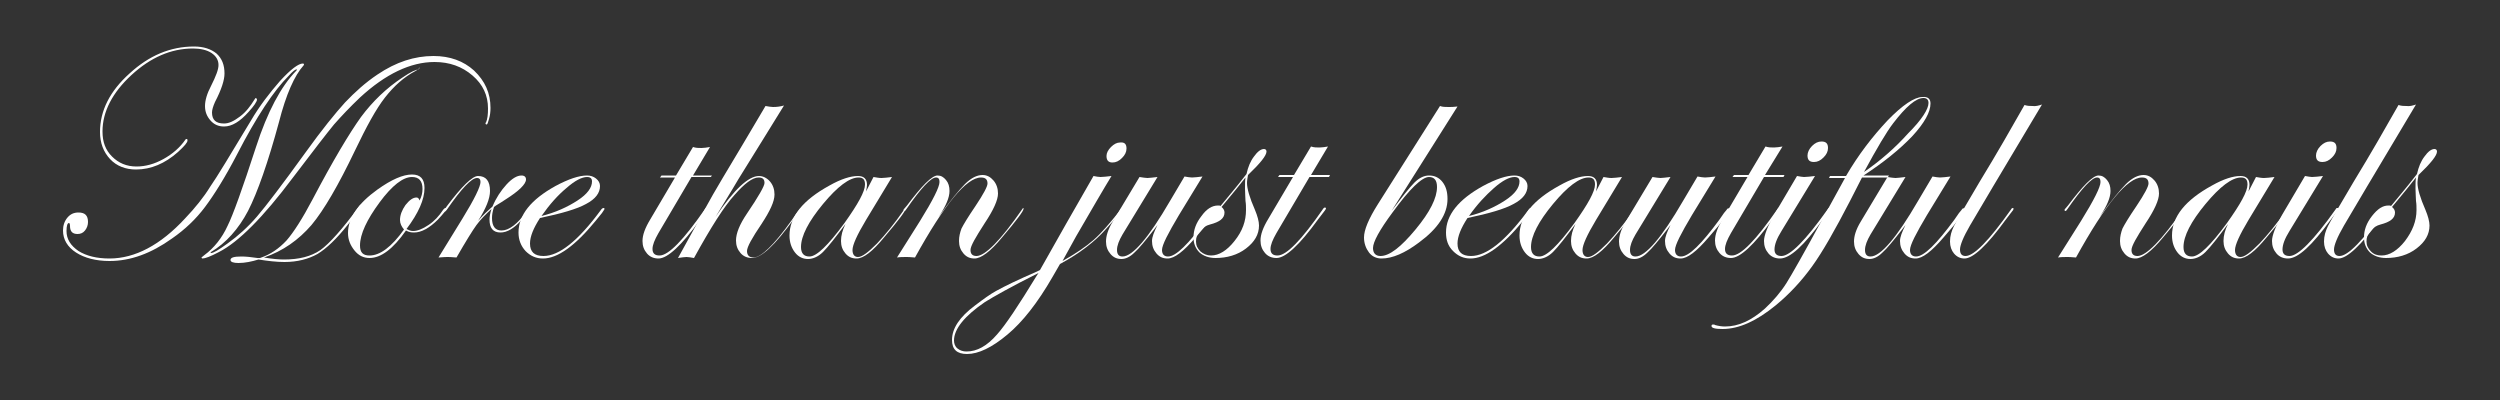 <?xml version="1.0" encoding="UTF-8"?>
<svg xmlns:svg="http://www.w3.org/2000/svg" xmlns="http://www.w3.org/2000/svg" xmlns:xlink="http://www.w3.org/1999/xlink" version="1.1" id="レイヤー_1" x="0px" y="0px" viewBox="0 0 500 80" style="enable-background:new 0 0 500 80;" xml:space="preserve">
<rect x="0" y="0" width="500" height="80" fill="#333333" stroke="none"/>
<style type="text/css">
	.st0{fill:#FFFFFF;}
</style>
<g>
	<path class="st0" d="M98.1,21.6c0,0.8-0.1,1.5-0.3,2.2c-0.2,0.7-0.3,1.1-0.5,1.1c-0.1,0-0.2-0.1-0.2-0.2c0-0.1,0-0.2,0.1-0.2   c0.3-0.7,0.4-1.6,0.4-2.8c0-2.6-1-4.8-3.1-6.6s-4.6-2.7-7.6-2.7c-4.8,0-9.8,2.4-14.9,7.1c-2,1.9-3.7,3.7-5.2,5.4   c-1.4,1.7-4.1,5.2-8.2,10.6c-6,8-10.9,12.9-14.8,14.9c-1.7,0.9-2.8,1.3-3.3,1.3c-0.1,0-0.2-0.1-0.2-0.2c0,0,0.2-0.2,0.6-0.5   c1.9-1.4,3.5-3.4,4.6-5.8c1.1-2.2,3-7.5,5.7-15.8c2.3-7.1,5-12.1,8-15.2c0.1-0.1,0.2-0.2,0.2-0.3c-0.3-0.1-0.8,0.3-1.7,1.3   c-2.9,2.9-6.4,8.1-10.3,15.7c-2.4,4.6-4.6,8.1-6.4,10.5c-1.8,2.4-4,4.5-6.6,6.3c-4.2,3-8.3,4.5-12.5,4.5c-2.7,0-5-0.6-6.7-1.7   c-1.7-1.1-2.6-2.6-2.6-4.4c0-1,0.3-1.9,0.9-2.6s1.3-1,2.2-1c1.3,0,1.9,0.6,1.9,1.9c0,0.6-0.2,1.2-0.6,1.7c-0.4,0.5-0.9,0.7-1.5,0.7   c-1,0-1.5-0.5-1.5-1.6c0-0.4-0.1-0.6-0.2-0.6c-0.3,0-0.5,0.5-0.5,1.6c0,1.6,0.8,2.9,2.4,4c1.6,1,3.7,1.5,6.2,1.5   c5.1,0,10.2-2.7,15.1-8c2-2.1,3.7-4.2,5-6.3c1.4-2,4.1-6.5,8.2-13.3c1.7-2.9,3.7-5.5,5.8-7.9c2.2-2.4,3.7-3.5,4.6-3.5   c0.1,0,0.2,0.1,0.2,0.2c0,0.1-0.1,0.2-0.1,0.2c-1.8,2-3.5,5.8-4.9,11.3c-2.2,8.1-4.3,14.1-6.2,17.8c-1.9,3.6-4.4,6.4-7.4,8.2   c-0.1,0-0.1,0.1-0.1,0.1c0,0,0.1,0,0.1,0.1c0.5,0,1.5-0.6,3.3-1.9c2.1-1.5,4.1-3.3,5.9-5.4s5-6.3,9.7-12.8c3.3-4.6,6-7.9,7.9-10   c2-2.1,4.1-4,6.5-5.6c3.7-2.5,7.4-3.7,11.2-3.7c3.3,0,6,1,8.1,2.9C97,16.2,98.1,18.6,98.1,21.6z M51.4,19.9c0,0.4-0.6,1.3-1.7,2.5   c-1.7,1.9-3.3,2.9-4.9,2.9c-1.1,0-2-0.4-2.7-1.2S41,22.4,41,21.2c0-1.1,0.4-2.5,1.2-4c1-2,1.5-3.3,1.5-4.2c0-1-0.5-1.8-1.4-2.4   c-0.9-0.6-2.2-0.9-3.7-0.9c-4.4,0-8.5,1.8-12.3,5.3c-3.8,3.5-5.8,7.3-5.8,11.3c0,2.1,0.6,3.7,1.9,5c1.3,1.3,2.9,2,4.9,2   c1.8,0,3.6-0.5,5.4-1.5c1.8-1,3.3-2.3,4.4-3.9c0.1-0.1,0.1-0.1,0.2-0.1c0.2,0,0.2,0.1,0.2,0.3c0,0.4-0.6,1.1-1.9,2.3   c-2.6,2.3-5.4,3.5-8.4,3.5c-2.1,0-3.9-0.7-5.2-2.1s-2-3.2-2-5.4c0-4.3,2-8.2,5.9-11.7c3.9-3.6,8.2-5.4,12.9-5.4   c1.9,0,3.4,0.5,4.5,1.4c1.1,1,1.6,2.3,1.6,4c0,1.3-0.6,3.2-1.9,5.7c-0.4,0.9-0.6,1.6-0.6,2.1c0,1.5,0.8,2.2,2.4,2.2   c1,0,2-0.5,3.2-1.4c1.2-0.9,2.1-2.1,2.9-3.4c0.1-0.2,0.2-0.3,0.3-0.3C51.3,19.7,51.4,19.8,51.4,19.9z M83.9,13.6   c0,0.1-0.3,0.3-0.8,0.6c-2.3,1.2-4.3,3-6.1,5.3s-3.7,5.8-6,10.6c-3.3,6.9-6.2,11.9-8.7,14.9c-2.6,3-5.7,5.2-9.5,6.5   c1.7,0.3,3.1,0.4,4,0.4c3,0,5.4-0.6,7.3-1.9c1.8-1.3,4.4-4.2,7.7-8.7c0.2-0.3,0.4-0.4,0.5-0.4c0.1,0,0.1,0.1,0.1,0.2   c0,0.2-0.9,1.5-2.8,3.8c-2.3,2.9-4.3,4.8-6.1,5.9c-1.8,1-4,1.6-6.6,1.6c-1.6,0-3.3-0.2-5.2-0.5c-1.3,0.4-2.7,0.7-4,0.7   c-1,0-1.6-0.2-1.6-0.6c0-0.5,0.7-0.7,2.2-0.7c0.8,0,1.9,0.1,3.2,0.3H52c2.1-0.7,3.8-1.9,5.3-3.5c1.4-1.6,3.2-4.4,5.2-8.2   c4.1-7.8,7.4-13.3,9.7-16.5c2.3-3.1,5.1-5.8,8.3-7.9c1.6-1.1,2.7-1.6,3.2-1.6C83.8,13.4,83.9,13.5,83.9,13.6z"></path>
	<path class="st0" d="M89.3,41.7c0,0.3-0.6,1-1.7,2.2c-1.7,1.7-3.3,2.6-4.8,2.6c-0.6,0-1.1-0.1-1.6-0.4c-2.6,3.7-5,5.5-7.3,5.5   c-1.2,0-2.2-0.5-3-1.5c-0.8-1-1.3-2.1-1.3-3.5c0-3,2-5.9,5.9-8.7c2.8-2,5.1-3,6.9-3c1.7,0,2.5,0.9,2.5,2.7c0,2.3-1.2,5-3.6,8.2   c0.4,0.2,0.8,0.4,1.3,0.4c0.9,0,1.9-0.4,3.1-1.2c1.2-0.8,2.1-1.8,2.9-3c0.2-0.3,0.4-0.4,0.5-0.4C89.2,41.6,89.3,41.7,89.3,41.7z    M84.5,37.8c0-1.6-0.7-2.4-2.1-2.4c-1.8,0-4,1.7-6.5,5.1s-3.9,6.3-3.9,8.6c0,1.4,0.6,2,1.9,2c2.1,0,4.4-1.7,6.9-5.2   C80.3,45.3,80,44.7,80,44c0-1,0.4-2,1.1-3c0.8-1,1.5-1.5,2.2-1.5c0.3,0,0.5,0.2,0.6,0.6C84.3,39.4,84.5,38.6,84.5,37.8z"></path>
	<path class="st0" d="M106.1,41.8c0,0.2-0.6,0.9-1.8,2.2c-1.5,1.7-2.9,2.5-4.2,2.5c-1.5,0-2.2-0.9-2.2-2.6c0-0.5,0.1-1.2,0.4-2.1   c-1.2,1.1-2.2,2.1-3,3.2c-0.8,1.1-2.1,3.2-4,6.5c-1-0.1-1.6-0.1-1.8-0.1c-0.1,0-0.7,0-1.8,0.1l4.8-7.8c2.4-3.9,3.6-6.4,3.6-7.3   c0-0.5-0.2-0.8-0.7-0.8c-1.1,0-3.1,2.1-6,6.3c-0.2,0.3-0.3,0.4-0.5,0.4c-0.1,0-0.1-0.1-0.1-0.2c0-0.1,0.1-0.2,0.1-0.2l0.5-0.7   c3-4,5.1-6,6.2-6c1.6,0,2.4,1,2.4,3c0,1.5-0.8,3.5-2.4,6c1-1.2,2-2.1,2.9-2.9c0.7-1.7,1.7-3.2,2.8-4.4c1.1-1.2,2.1-1.8,3-1.8   c0.6,0,0.9,0.3,0.9,0.8c0,0.9-1.4,2.3-4.1,4c-0.4,0.3-1.1,0.7-1.9,1.2l-0.4,0.3c-0.3,0.9-0.4,1.6-0.4,2.2c0,1.6,0.6,2.5,1.9,2.5   c1.5,0,3.2-1.3,5-3.8c0.4-0.4,0.6-0.6,0.7-0.6C106.1,41.6,106.1,41.6,106.1,41.8z"></path>
	<path class="st0" d="M120.9,41.8c0,0.1-0.2,0.3-0.5,0.8l-1.3,1.6c-4.1,5-7.6,7.5-10.5,7.5c-1.4,0-2.5-0.5-3.5-1.5   c-0.9-1-1.4-2.2-1.4-3.7c0-3.5,2.5-6.6,7.4-9.3c2.6-1.4,4.7-2.1,6.3-2.1c0.7,0,1.3,0.2,1.8,0.6c0.5,0.4,0.8,0.9,0.8,1.5   c0,1.4-0.9,2.6-2.8,3.6c-1.8,1-4.9,1.9-9.2,2.8c-1.3,2-2,3.7-2,5.1c0,1.7,0.9,2.5,2.7,2.5c3.1,0,6.9-3,11.4-9.1   c0.2-0.3,0.4-0.5,0.6-0.5C120.9,41.6,120.9,41.7,120.9,41.8z M118.4,36.3c0-0.6-0.3-0.9-1-0.9c-1,0-2.4,0.7-4.1,2.2   c-1.7,1.4-3.4,3.3-5,5.6c2.8-0.7,5.2-1.8,7.2-3.1C117.5,38.8,118.4,37.5,118.4,36.3z"></path>
	<path class="st0" d="M142.4,35l-0.2,0.4h-3.9l-6.6,11.2c-0.8,1.4-1.2,2.4-1.2,3.2c0,0.9,0.5,1.3,1.4,1.3c1.8,0,4.8-3.1,9.1-9.3   c0.1-0.2,0.3-0.3,0.4-0.3c0.1,0,0.2,0.1,0.2,0.2c0,0.1-0.1,0.2-0.3,0.5L140,44c-3.7,5.1-6.5,7.7-8.3,7.7c-0.9,0-1.7-0.3-2.3-1   s-0.9-1.5-0.9-2.5c0-1.2,0.5-2.6,1.6-4.4l4.9-8.3h-3l0.3-0.4h2.9l3.4-5.7c0.6,0.2,1.1,0.2,1.7,0.2c0.5,0,1.1-0.1,1.7-0.2l-3.4,5.7   H142.4z"></path>
	<path class="st0" d="M160.3,41.7c0,0.2-0.1,0.3-0.3,0.5l-1.3,1.7c-3.7,5.1-6.4,7.7-8.3,7.7c-0.9,0-1.7-0.3-2.3-1   c-0.6-0.7-0.9-1.5-0.9-2.5c0-1.4,0.7-3.2,2.2-5.4c2.3-3.4,3.5-5.5,3.5-6.1c0-0.8-0.4-1.1-1.2-1.1c-1.2,0-2.8,1.2-4.8,3.5   c-2,2.2-4.7,6.4-8.1,12.6c-0.6-0.1-1.1-0.2-1.5-0.2c-0.4,0-1,0.1-1.7,0.2l4.3-7.8c0.6-1.1,1.5-2.8,2.7-4.9c0.6-1.1,2.6-4.4,6-10.1   l4.5-7.6c0.6,0.1,1.1,0.2,1.5,0.2c0.8,0,1.5-0.1,2.2-0.3c-2,3.3-5.1,8.2-9.1,14.7c-0.1,0.2-1.6,2.7-4.6,7.6   c3.7-5.5,6.6-8.2,8.7-8.2c0.8,0,1.6,0.4,2.2,1.1c0.6,0.7,0.9,1.6,0.9,2.6c0,1.4-0.9,3.3-2.6,5.9c-1.9,2.8-2.9,4.6-2.9,5.4   c0,0.8,0.4,1.3,1.3,1.3c1.5,0,4.1-2.5,7.6-7.4l0.9-1.3l0.5-0.6c0.1-0.2,0.2-0.3,0.4-0.3C160.3,41.6,160.3,41.6,160.3,41.7z"></path>
	<path class="st0" d="M181.1,41.8c0,0.4-1.4,2.3-4.3,5.7c-2.3,2.8-4.1,4.2-5.5,4.2c-0.9,0-1.6-0.3-2.2-1c-0.6-0.7-0.9-1.5-0.9-2.5   c0-1.1,0.3-2.2,0.9-3.4c-2,2.7-3.5,4.6-4.5,5.6c-1,1-2.1,1.4-3,1.4c-1,0-1.9-0.4-2.6-1.3c-0.7-0.9-1.1-2-1.1-3.4   c0-3.8,2.7-7.1,8-10c2.3-1.3,4.2-1.9,5.7-1.9c1.2,0,1.8,0.6,1.8,1.8c0,0.3-0.1,0.8-0.2,1.3l1.5-2.9c0.6,0.1,1.1,0.2,1.6,0.2   c0.5,0,1.2-0.1,2.1-0.2l-5.2,8.6c-1.8,3-2.7,5-2.7,6c0,0.9,0.4,1.4,1.1,1.4c0.8,0,2-0.9,3.8-2.7c1.7-1.8,3.5-4,5.3-6.6   c0.1-0.2,0.2-0.3,0.3-0.3C181,41.6,181.1,41.6,181.1,41.8z M173,36.9c0-1-0.4-1.4-1.3-1.4c-1.8,0-4.2,1.8-7.1,5.3s-4.4,6.4-4.4,8.6   c0,1.3,0.6,1.9,1.7,1.9c1.4,0,3.7-2.2,7-6.7C171.6,40.8,173,38.3,173,36.9z"></path>
	<path class="st0" d="M204.7,41.8c0,0.4-1.4,2.3-4.3,5.7c-2.3,2.8-4.2,4.2-5.5,4.2c-0.9,0-1.6-0.3-2.2-1c-0.6-0.7-0.9-1.5-0.9-2.5   c0-0.9,0.2-1.7,0.5-2.5c0.4-0.8,1.3-2.3,2.8-4.5c1.6-2.4,2.4-3.9,2.4-4.5c0-0.8-0.4-1.2-1.3-1.2c-2.9,0-7.3,5.3-13.2,16   c-1-0.1-1.5-0.1-1.7-0.1c-0.7,0-1.3,0-1.9,0.1l4.6-7.3c2.6-4.2,3.9-6.8,3.9-7.8c0-0.6-0.2-0.9-0.7-0.9c-1,0-3,2.1-5.9,6.3   c-0.2,0.3-0.3,0.4-0.4,0.4c-0.1,0-0.2-0.1-0.2-0.2c0-0.1,0.1-0.2,0.1-0.2l0.6-0.7c3-4,5-6,6.1-6c0.7,0,1.2,0.3,1.7,0.9   c0.5,0.6,0.7,1.3,0.7,2.2c0,1.3-0.7,3-2.2,5.2c2.3-3.2,4.1-5.4,5.3-6.6c1.2-1.2,2.4-1.8,3.5-1.8c0.9,0,1.6,0.4,2.2,1.1   c0.6,0.7,0.9,1.6,0.9,2.6c0,1.3-0.9,3.3-2.7,6c-1.8,2.8-2.8,4.5-2.8,5.3c0,0.8,0.4,1.2,1.2,1.2c1.7,0,4.8-3.1,9.1-9.3   c0.1-0.2,0.2-0.3,0.3-0.3C204.7,41.6,204.7,41.6,204.7,41.8z"></path>
	<path class="st0" d="M224.5,41.7c0,0.3-1.1,1.7-3.3,4.1c-2.2,2.5-5.3,4.9-9.2,7l-1.5,2.6c-3,5.2-6,9-9,11.5   c-3.1,2.6-5.8,3.9-8.1,3.9c-2,0-3-0.9-3-2.8c0-2.3,1.5-4.6,4.6-6.9c1.7-1.3,3.1-2.3,4.2-2.9c1.8-1,4.5-2.3,8.2-3.9L208,54l5.2-9.2   c1.4-2.5,3.3-5.7,5.5-9.6c0.5,0.1,1,0.2,1.4,0.2c0.5,0,1.3-0.1,2.2-0.2c-1.6,2.6-3.9,6.6-7.1,12.1l-2.7,4.9   c2.5-1.4,4.6-2.8,6.2-4.2c1.6-1.4,3.3-3.4,5.2-5.8c0.2-0.4,0.4-0.6,0.6-0.6C224.4,41.6,224.5,41.7,224.5,41.7z M207.7,54.6   c-5.6,2.8-9.1,4.8-10.7,5.8c-4.1,2.8-6.2,5.4-6.2,7.7c0,0.6,0.2,1.2,0.7,1.6c0.5,0.4,1.1,0.6,1.8,0.6c2.1,0,4.1-1.1,6.1-3.4   c1.7-1.9,4.3-5.8,7.9-11.7L207.7,54.6z M225.3,29.7c0,0.7-0.3,1.3-0.9,1.9c-0.6,0.6-1.2,0.9-1.9,0.9c-0.8,0-1.2-0.4-1.2-1.3   c0-0.6,0.3-1.2,0.9-1.8c0.6-0.6,1.2-0.9,1.8-0.9C224.9,28.4,225.3,28.8,225.3,29.7z"></path>
	<path class="st0" d="M243.4,41.8c0,0.5-1.4,2.4-4.3,5.7c-2.4,2.8-4.2,4.2-5.6,4.2c-0.9,0-1.6-0.3-2.2-1s-0.9-1.5-0.9-2.5   c0-0.8,0.4-1.8,1.1-3.2l-0.6,0.8c-1.8,2.3-3.1,3.9-4,4.7c-0.9,0.9-1.8,1.3-2.6,1.3c-0.9,0-1.6-0.3-2.2-1c-0.6-0.7-0.9-1.5-0.9-2.5   c0-1.1,0.4-2.4,1.3-3.9l5.4-9c0.7,0.1,1.2,0.2,1.6,0.2c0.4,0,1-0.1,2-0.2l-7,11.5c-0.7,1.2-1.1,2.2-1.1,3.1c0,0.9,0.4,1.3,1.1,1.3   c2,0,5.2-3.7,9.5-11.1l2.9-4.9c0.6,0.1,1.1,0.2,1.5,0.2c0.5,0,1.2-0.1,2.1-0.2l-4.7,7.7c-2.2,3.7-3.4,6-3.4,7   c0,0.8,0.4,1.3,1.2,1.3c1.6,0,4.1-2.5,7.7-7.4l0.9-1.3l0.5-0.6c0.1-0.2,0.2-0.3,0.3-0.3C243.3,41.6,243.4,41.6,243.4,41.8z"></path>
	<path class="st0" d="M253.3,30.3c0,0.8-1.2,2.3-3.7,4.7c-0.1,0.6-0.2,1.1-0.2,1.6c0,1.1,0.5,2.9,1.6,5.4c0.5,1.2,0.8,2.3,0.8,3.1   c0,1.8-0.9,3.3-2.6,4.6c-1.7,1.3-3.8,1.9-6.1,1.9c-1.3,0-2.4-0.4-3.2-1.1c-0.8-0.8-1.2-1.8-1.2-3c0-1.5,0.5-2.9,1.6-4.3   c1-1.4,2.1-2.1,3.3-2.1c0.2,0,0.4,0,0.5,0.1l2.4-2.9c0.7-0.8,1.6-2,2.8-3.5c0.3-1.4,0.8-2.6,1.5-3.5c0.7-1,1.4-1.5,2-1.5   C253.1,29.8,253.3,30,253.3,30.3z M249.2,42c0-0.6,0-1.2-0.1-1.8c0-0.6-0.1-1.4-0.1-2.5c0-0.9,0-1.6,0.1-2.2   c-1.1,1.4-2.7,3.4-4.8,5.9c0.4,0.3,0.6,0.7,0.6,1.1c0,1.2-1,1.9-2.9,2.4c-0.8,0.2-1.4,0.6-2,1.3c-0.6,0.7-0.8,1.3-0.8,2.1   c0,0.8,0.3,1.4,0.9,2c0.6,0.5,1.3,0.8,2.1,0.8c1.6,0,3.2-1,4.7-2.9C248.5,46.2,249.2,44.2,249.2,42z"></path>
	<path class="st0" d="M266,35l-0.2,0.4h-3.9l-6.6,11.2c-0.8,1.4-1.2,2.4-1.2,3.2c0,0.9,0.5,1.3,1.4,1.3c1.8,0,4.8-3.1,9.1-9.3   c0.1-0.2,0.3-0.3,0.4-0.3c0.1,0,0.2,0.1,0.2,0.2c0,0.1-0.1,0.2-0.3,0.5l-1.3,1.7c-3.7,5.1-6.5,7.7-8.3,7.7c-0.9,0-1.7-0.3-2.3-1   s-0.9-1.5-0.9-2.5c0-1.2,0.5-2.6,1.6-4.4l4.9-8.3h-3l0.3-0.4h2.9l3.4-5.7c0.6,0.2,1.1,0.2,1.7,0.2c0.5,0,1.1-0.1,1.7-0.2l-3.4,5.7   H266z"></path>
	<path class="st0" d="M291.5,21.3l-13.2,20.9c2.1-2.8,3.6-4.7,4.6-5.7c1-1,2-1.4,2.9-1.4c1.1,0,2,0.4,2.7,1.3c0.7,0.9,1,2,1,3.4   c0,3-1.9,5.9-5.7,8.7c-2.8,2.1-5.3,3.2-7.5,3.2c-1,0-1.9-0.4-2.5-1.2c-0.6-0.8-1-1.8-1-3c0-1.5,0.9-3.7,2.8-6.7L288,21.2   c0.5,0.2,1.1,0.2,1.7,0.2C290.2,21.4,290.8,21.4,291.5,21.3z M287.4,37.4c0-1.3-0.5-2-1.6-2c-1.4,0-3.9,2.4-7.3,7.1   c-2.6,3.5-3.9,5.9-3.9,7.1c0,1,0.5,1.6,1.5,1.6c1.8,0,4.1-1.8,7-5.3C286,42.4,287.4,39.6,287.4,37.4z"></path>
	<path class="st0" d="M306.4,41.8c0,0.1-0.2,0.3-0.5,0.8l-1.3,1.6c-4.1,5-7.6,7.5-10.5,7.5c-1.4,0-2.5-0.5-3.5-1.5s-1.4-2.2-1.4-3.7   c0-3.5,2.5-6.6,7.4-9.3c2.6-1.4,4.7-2.1,6.3-2.1c0.7,0,1.3,0.2,1.8,0.6c0.5,0.4,0.8,0.9,0.8,1.5c0,1.4-0.9,2.6-2.8,3.6   c-1.8,1-4.9,1.9-9.2,2.8c-1.3,2-2,3.7-2,5.1c0,1.7,0.9,2.5,2.7,2.5c3.1,0,6.9-3,11.4-9.1c0.2-0.3,0.4-0.5,0.6-0.5   C306.4,41.6,306.4,41.7,306.4,41.8z M303.9,36.3c0-0.6-0.3-0.9-1-0.9c-1,0-2.4,0.7-4.1,2.2s-3.4,3.3-5,5.6c2.8-0.7,5.2-1.8,7.2-3.1   C303,38.8,303.9,37.5,303.9,36.3z"></path>
	<path class="st0" d="M327.1,41.8c0,0.4-1.4,2.3-4.3,5.7c-2.3,2.8-4.1,4.2-5.5,4.2c-0.9,0-1.6-0.3-2.2-1c-0.6-0.7-0.9-1.5-0.9-2.5   c0-1.1,0.3-2.2,0.9-3.4c-2,2.7-3.5,4.6-4.5,5.6c-1,1-2.1,1.4-3,1.4c-1,0-1.9-0.4-2.6-1.3c-0.7-0.9-1.1-2-1.1-3.4   c0-3.8,2.7-7.1,8-10c2.3-1.3,4.2-1.9,5.7-1.9c1.2,0,1.8,0.6,1.8,1.8c0,0.3-0.1,0.8-0.2,1.3l1.5-2.9c0.6,0.1,1.1,0.2,1.6,0.2   c0.5,0,1.2-0.1,2.1-0.2l-5.2,8.6c-1.8,3-2.7,5-2.7,6c0,0.9,0.4,1.4,1.1,1.4c0.8,0,2-0.9,3.8-2.7c1.7-1.8,3.5-4,5.3-6.6   c0.1-0.2,0.2-0.3,0.3-0.3C327.1,41.6,327.1,41.6,327.1,41.8z M319,36.9c0-1-0.4-1.4-1.3-1.4c-1.8,0-4.2,1.8-7.1,5.3   c-2.9,3.5-4.4,6.4-4.4,8.6c0,1.3,0.6,1.9,1.7,1.9c1.4,0,3.7-2.2,7-6.7C317.6,40.8,319,38.3,319,36.9z"></path>
	<path class="st0" d="M346,41.8c0,0.5-1.4,2.4-4.3,5.7c-2.4,2.8-4.2,4.2-5.6,4.2c-0.9,0-1.6-0.3-2.2-1c-0.6-0.7-0.9-1.5-0.9-2.5   c0-0.8,0.4-1.8,1.1-3.2l-0.6,0.8c-1.8,2.3-3.1,3.9-4,4.7c-0.9,0.9-1.8,1.3-2.6,1.3c-0.9,0-1.6-0.3-2.2-1c-0.6-0.7-0.9-1.5-0.9-2.5   c0-1.1,0.4-2.4,1.3-3.9l5.4-9c0.7,0.1,1.2,0.2,1.6,0.2c0.4,0,1-0.1,2-0.2l-7,11.5c-0.7,1.2-1.1,2.2-1.1,3.1c0,0.9,0.4,1.3,1.1,1.3   c2,0,5.2-3.7,9.5-11.1l2.9-4.9c0.6,0.1,1.1,0.2,1.5,0.2c0.5,0,1.2-0.1,2.1-0.2l-4.7,7.7c-2.2,3.7-3.4,6-3.4,7   c0,0.8,0.4,1.3,1.2,1.3c1.6,0,4.1-2.5,7.7-7.4l0.9-1.3l0.5-0.6c0.1-0.2,0.2-0.3,0.3-0.3C346,41.6,346,41.6,346,41.8z"></path>
	<path class="st0" d="M356.9,35l-0.2,0.4h-3.9l-6.6,11.2c-0.8,1.4-1.2,2.4-1.2,3.2c0,0.9,0.5,1.3,1.4,1.3c1.8,0,4.8-3.1,9.1-9.3   c0.1-0.2,0.3-0.3,0.4-0.3c0.1,0,0.2,0.1,0.2,0.2c0,0.1-0.1,0.2-0.3,0.5l-1.3,1.7c-3.7,5.1-6.5,7.7-8.3,7.7c-0.9,0-1.7-0.3-2.3-1   s-0.9-1.5-0.9-2.5c0-1.2,0.5-2.6,1.6-4.4l4.9-8.3h-3l0.3-0.4h2.9l3.4-5.7c0.6,0.2,1.1,0.2,1.7,0.2c0.5,0,1.1-0.1,1.7-0.2L353,35   H356.9z"></path>
	<path class="st0" d="M366.1,41.8c0,0.1-0.1,0.2-0.3,0.5l-1.3,1.7c-3.7,5.1-6.5,7.7-8.5,7.7c-0.9,0-1.7-0.3-2.3-1   c-0.6-0.7-0.9-1.5-0.9-2.5c0-1.1,0.7-2.9,2-5.2l4.6-7.8c0.6,0.1,1.1,0.2,1.4,0.2c0.5,0,1.3-0.1,2.2-0.2l-6.7,11   c-1,1.6-1.4,2.8-1.4,3.7c0,0.9,0.5,1.3,1.4,1.3c1.7,0,4.8-3.1,9.2-9.3c0.1-0.2,0.2-0.3,0.3-0.3C366,41.6,366.1,41.6,366.1,41.8z    M365.6,29.6c0,0.7-0.3,1.3-0.9,1.9s-1.2,0.9-1.9,0.9c-0.9,0-1.3-0.4-1.3-1.3c0-0.6,0.3-1.3,0.9-1.9c0.6-0.6,1.2-0.9,1.9-0.9   C365.2,28.3,365.6,28.7,365.6,29.6z"></path>
	<path class="st0" d="M386.1,20.7c0,1.7-1.2,3.9-3.7,6.6c-2.5,2.6-5.7,5.2-9.7,7.8h5.1l-0.3,0.4h-5.1l-2.4,4.7   c-3,5.8-5.5,10.2-7.6,13.1s-4.5,5.5-7.3,7.8c-3.8,3.1-7.3,4.7-10.6,4.7c-1.5,0-2.2-0.2-2.2-0.6c0-0.2,0.1-0.3,0.3-0.3   c0.2,0,0.3,0,0.4,0.1c0.7,0.2,1.4,0.3,2,0.3c2.7,0,5.3-1.2,8-3.6c1.6-1.5,3.1-3.2,4.3-5.1c1-1.6,3.4-5.8,7.2-12.8l4.5-8.2h-3.2   l0.2-0.4h3.2c2.5-4.3,5.3-7.9,8.3-11.1c3-3.1,5.4-4.7,7-4.7C385.6,19.3,386.1,19.8,386.1,20.7z M385.7,20.6c0-0.6-0.3-1-1-1   c-1.5,0-3.5,1.7-6.1,5.1c-1.3,1.7-3.2,4.9-5.8,9.7c3.2-2.2,6.2-4.8,8.8-7.7C384.4,23.9,385.7,21.8,385.7,20.6z"></path>
	<path class="st0" d="M393,41.8c0,0.5-1.4,2.4-4.3,5.7c-2.4,2.8-4.2,4.2-5.6,4.2c-0.9,0-1.6-0.3-2.2-1c-0.6-0.7-0.9-1.5-0.9-2.5   c0-0.8,0.4-1.8,1.1-3.2l-0.6,0.8c-1.8,2.3-3.1,3.9-4,4.7c-0.9,0.9-1.8,1.3-2.6,1.3c-0.9,0-1.6-0.3-2.2-1c-0.6-0.7-0.9-1.5-0.9-2.5   c0-1.1,0.4-2.4,1.3-3.9l5.4-9c0.7,0.1,1.2,0.2,1.6,0.2c0.4,0,1-0.1,2-0.2l-7,11.5c-0.7,1.2-1.1,2.2-1.1,3.1c0,0.9,0.4,1.3,1.1,1.3   c2,0,5.2-3.7,9.5-11.1l2.9-4.9c0.6,0.1,1.1,0.2,1.5,0.2c0.5,0,1.2-0.1,2.1-0.2l-4.7,7.7c-2.2,3.7-3.4,6-3.4,7   c0,0.8,0.4,1.3,1.2,1.3c1.6,0,4.1-2.5,7.7-7.4l0.9-1.3l0.5-0.6c0.1-0.2,0.2-0.3,0.3-0.3C392.9,41.6,393,41.6,393,41.8z"></path>
	<path class="st0" d="M408.4,20.9c-8.2,13.7-13,21.8-14.4,24.2s-2,4-2,4.8c0,0.9,0.4,1.3,1.1,1.3c1.7,0,4.7-3.1,9.1-9.3   c0.1-0.2,0.2-0.3,0.4-0.3c0.1,0,0.1,0.1,0.1,0.2c0,0.1-0.1,0.3-0.3,0.5l-1.3,1.7c-3.7,5.1-6.5,7.7-8.2,7.7c-0.8,0-1.5-0.3-2.1-1   c-0.5-0.6-0.8-1.4-0.8-2.4c0-1.1,0.3-2.1,0.8-3.1c0.5-1,2.2-3.9,5.1-8.8c3.6-5.9,6.5-11,9-15.4c0.6,0.2,1.1,0.2,1.6,0.2   C407.1,21.3,407.8,21.1,408.4,20.9z"></path>
	<path class="st0" d="M436.9,41.8c0,0.4-1.4,2.3-4.3,5.7c-2.3,2.8-4.2,4.2-5.5,4.2c-0.9,0-1.6-0.3-2.2-1c-0.6-0.7-0.9-1.5-0.9-2.5   c0-0.9,0.2-1.7,0.5-2.5c0.4-0.8,1.3-2.3,2.8-4.5c1.6-2.4,2.4-3.9,2.4-4.5c0-0.8-0.4-1.2-1.3-1.2c-2.9,0-7.3,5.3-13.2,16   c-1-0.1-1.5-0.1-1.7-0.1c-0.7,0-1.3,0-1.9,0.1l4.6-7.3c2.6-4.2,3.9-6.8,3.9-7.8c0-0.6-0.2-0.9-0.7-0.9c-1,0-3,2.1-5.9,6.3   c-0.2,0.3-0.3,0.4-0.4,0.4c-0.1,0-0.2-0.1-0.2-0.2c0-0.1,0.1-0.2,0.1-0.2l0.6-0.7c3-4,5-6,6.1-6c0.7,0,1.2,0.3,1.7,0.9   c0.5,0.6,0.7,1.3,0.7,2.2c0,1.3-0.7,3-2.2,5.2c2.3-3.2,4.1-5.4,5.3-6.6c1.2-1.2,2.4-1.8,3.5-1.8c0.9,0,1.6,0.4,2.2,1.1   c0.6,0.7,0.9,1.6,0.9,2.6c0,1.3-0.9,3.3-2.7,6c-1.8,2.8-2.8,4.5-2.8,5.3c0,0.8,0.4,1.2,1.2,1.2c1.7,0,4.8-3.1,9.1-9.3   c0.1-0.2,0.2-0.3,0.3-0.3C436.8,41.6,436.9,41.6,436.9,41.8z"></path>
	<path class="st0" d="M457.6,41.8c0,0.4-1.4,2.3-4.3,5.7c-2.3,2.8-4.1,4.2-5.5,4.2c-0.9,0-1.6-0.3-2.2-1c-0.6-0.7-0.9-1.5-0.9-2.5   c0-1.1,0.3-2.2,0.9-3.4c-2,2.7-3.5,4.6-4.5,5.6c-1,1-2.1,1.4-3,1.4c-1,0-1.9-0.4-2.6-1.3c-0.7-0.9-1.1-2-1.1-3.4   c0-3.8,2.7-7.1,8-10c2.3-1.3,4.2-1.9,5.7-1.9c1.2,0,1.8,0.6,1.8,1.8c0,0.3-0.1,0.8-0.2,1.3l1.5-2.9c0.6,0.1,1.1,0.2,1.6,0.2   c0.5,0,1.2-0.1,2.1-0.2l-5.2,8.6c-1.8,3-2.7,5-2.7,6c0,0.9,0.4,1.4,1.1,1.4c0.8,0,2-0.9,3.8-2.7c1.7-1.8,3.5-4,5.3-6.6   c0.1-0.2,0.2-0.3,0.3-0.3C457.5,41.6,457.6,41.6,457.6,41.8z M449.5,36.9c0-1-0.4-1.4-1.3-1.4c-1.8,0-4.2,1.8-7.1,5.3   c-2.9,3.5-4.4,6.4-4.4,8.6c0,1.3,0.6,1.9,1.7,1.9c1.4,0,3.7-2.2,7-6.7C448.1,40.8,449.5,38.3,449.5,36.9z"></path>
	<path class="st0" d="M467.7,41.8c0,0.1-0.1,0.2-0.3,0.5l-1.3,1.7c-3.7,5.1-6.5,7.7-8.5,7.7c-0.9,0-1.7-0.3-2.3-1   c-0.6-0.7-0.9-1.5-0.9-2.5c0-1.1,0.7-2.9,2-5.2l4.6-7.8c0.6,0.1,1.1,0.2,1.4,0.2c0.5,0,1.3-0.1,2.2-0.2l-6.7,11   c-1,1.6-1.4,2.8-1.4,3.7c0,0.9,0.5,1.3,1.4,1.3c1.7,0,4.8-3.1,9.2-9.3c0.1-0.2,0.2-0.3,0.3-0.3C467.7,41.6,467.7,41.6,467.7,41.8z    M467.3,29.6c0,0.7-0.3,1.3-0.9,1.9s-1.2,0.9-1.9,0.9c-0.9,0-1.3-0.4-1.3-1.3c0-0.6,0.3-1.3,0.9-1.9c0.6-0.6,1.2-0.9,1.9-0.9   C466.9,28.3,467.3,28.7,467.3,29.6z"></path>
	<path class="st0" d="M483.2,20.9c-8.2,13.7-13,21.8-14.4,24.2s-2,4-2,4.8c0,0.9,0.4,1.3,1.1,1.3c1.7,0,4.7-3.1,9.1-9.3   c0.1-0.2,0.2-0.3,0.4-0.3c0.1,0,0.1,0.1,0.1,0.2c0,0.1-0.1,0.3-0.3,0.5l-1.3,1.7c-3.7,5.1-6.5,7.7-8.2,7.7c-0.8,0-1.5-0.3-2.1-1   c-0.5-0.6-0.8-1.4-0.8-2.4c0-1.1,0.3-2.1,0.8-3.1c0.5-1,2.2-3.9,5.1-8.8c3.6-5.9,6.5-11,9-15.4c0.6,0.2,1.1,0.2,1.6,0.2   C481.9,21.3,482.6,21.1,483.2,20.9z"></path>
	<path class="st0" d="M487.4,30.3c0,0.8-1.2,2.3-3.7,4.7c-0.1,0.6-0.2,1.1-0.2,1.6c0,1.1,0.5,2.9,1.6,5.4c0.5,1.2,0.8,2.3,0.8,3.1   c0,1.8-0.9,3.3-2.6,4.6c-1.7,1.3-3.8,1.9-6.1,1.9c-1.3,0-2.4-0.4-3.2-1.1c-0.8-0.8-1.2-1.8-1.2-3c0-1.5,0.5-2.9,1.6-4.3   s2.1-2.1,3.3-2.1c0.2,0,0.4,0,0.5,0.1l2.4-2.9c0.7-0.8,1.6-2,2.8-3.5c0.3-1.4,0.8-2.6,1.5-3.5c0.7-1,1.4-1.5,2-1.5   C487.2,29.8,487.4,30,487.4,30.3z M483.3,42c0-0.6,0-1.2-0.1-1.8c0-0.6-0.1-1.4-0.1-2.5c0-0.9,0-1.6,0.1-2.2   c-1.1,1.4-2.7,3.4-4.8,5.9c0.4,0.3,0.6,0.7,0.6,1.1c0,1.2-1,1.9-2.9,2.4c-0.8,0.2-1.4,0.6-2,1.3c-0.6,0.7-0.8,1.3-0.8,2.1   c0,0.8,0.3,1.4,0.9,2s1.3,0.8,2.1,0.8c1.6,0,3.2-1,4.7-2.9C482.5,46.2,483.3,44.2,483.3,42z"></path>
</g>
</svg>
